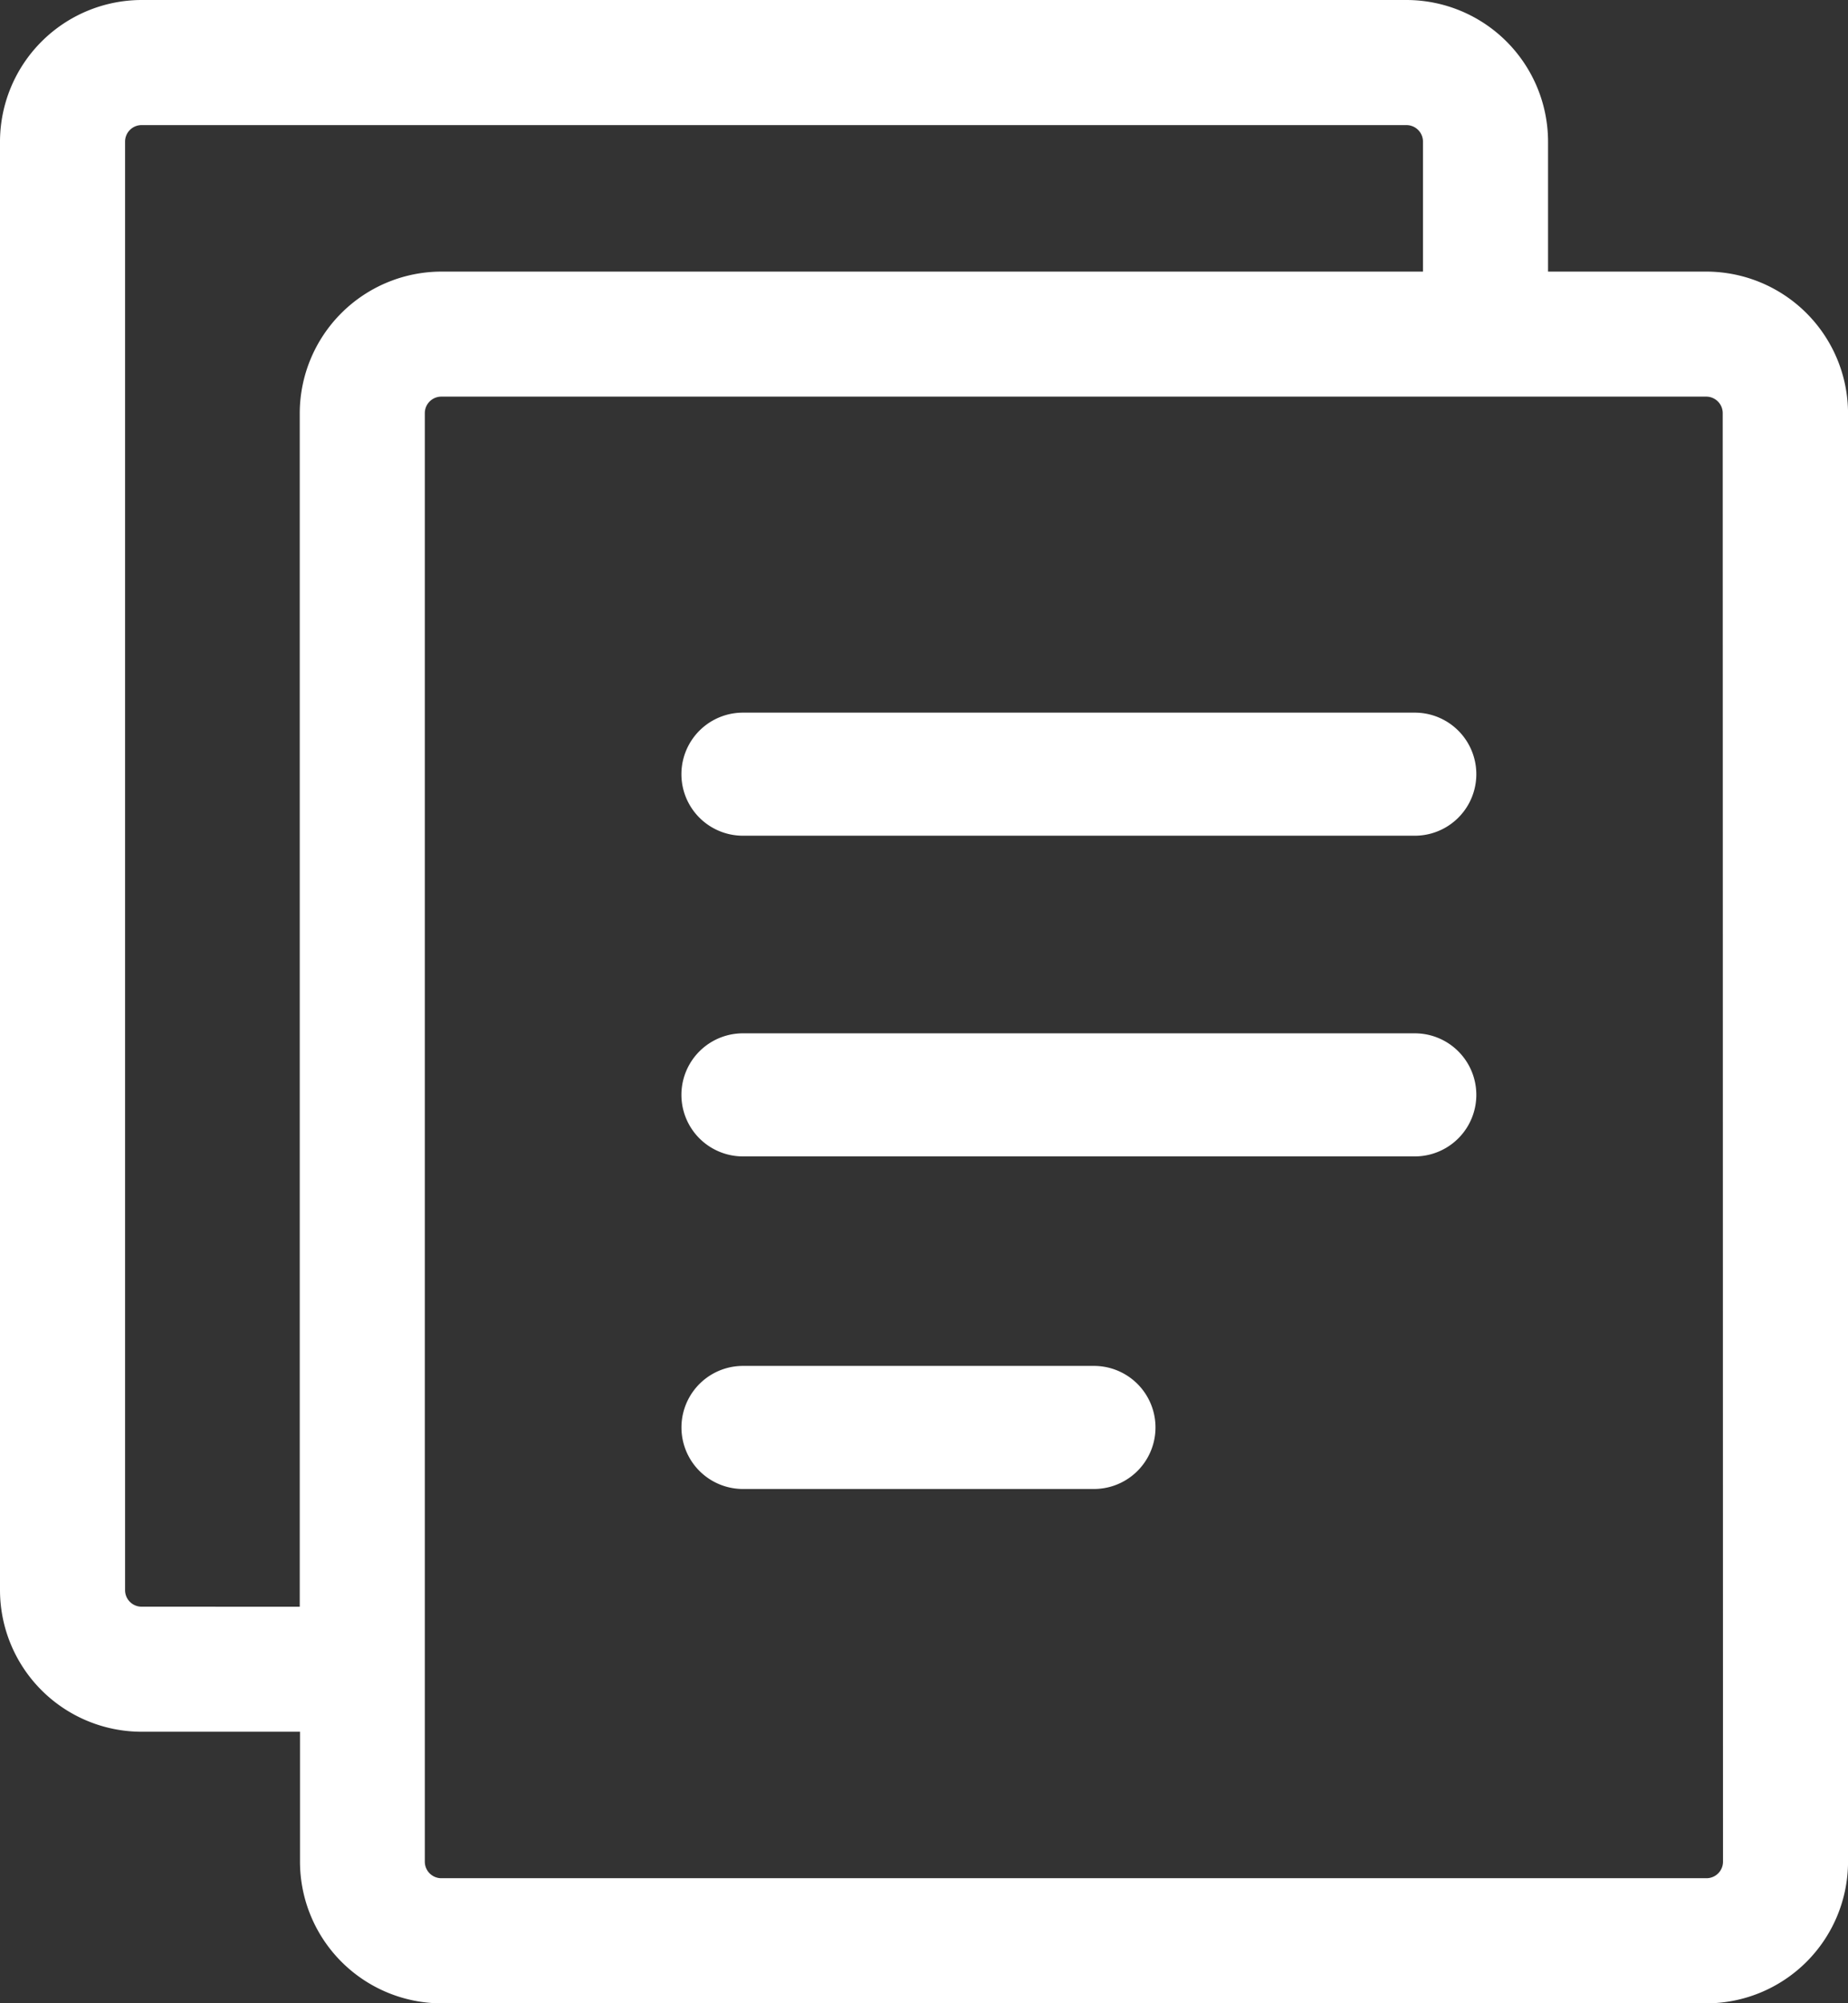 <svg id="规则管理" xmlns="http://www.w3.org/2000/svg" width="44.741" height="48.489" viewBox="0 0 44.741 48.489">
  <rect x="0" y="0" width="44.741" height="48.489" fill="#333333" stroke="none"/>
  <path id="路径_2201" data-name="路径 2201" d="M142.014,71.774h-3.835V68.628a3.432,3.432,0,0,0-3.428-3.428H104.128a3.435,3.435,0,0,0-3.428,3.428v35.06a3.432,3.432,0,0,0,3.428,3.428h3.835v3.146a3.432,3.432,0,0,0,3.428,3.428h30.623a3.432,3.432,0,0,0,3.428-3.428V75.2A3.435,3.435,0,0,0,142.014,71.774Zm-37.886,32.315a.4.4,0,0,1-.4-.4V68.628a.4.4,0,0,1,.4-.4h30.623a.4.4,0,0,1,.4.4v3.146H111.385a3.435,3.435,0,0,0-3.428,3.428v28.888Zm38.287,6.172a.4.4,0,0,1-.4.4H111.385a.4.4,0,0,1-.4-.4V75.2a.4.4,0,0,1,.4-.4h30.623a.4.4,0,0,1,.4.4Zm0,0" transform="translate(-100.7 -65.2)" fill="#fff"/>
  <path id="路径_2202" data-name="路径 2202" d="M411.183,395.812h-8.493a1.489,1.489,0,1,0,0,2.979h8.5a1.489,1.489,0,1,0-.005-2.979Zm7.773-8.05H402.689a1.489,1.489,0,1,0,0,2.979h16.266a1.489,1.489,0,0,0,0-2.979Zm0-7.762H402.689a1.489,1.489,0,1,0,0,2.979h16.266a1.489,1.489,0,0,0,0-2.979Zm0,0" transform="translate(-384.702 -362.751)" fill="#fff"/>
</svg>
